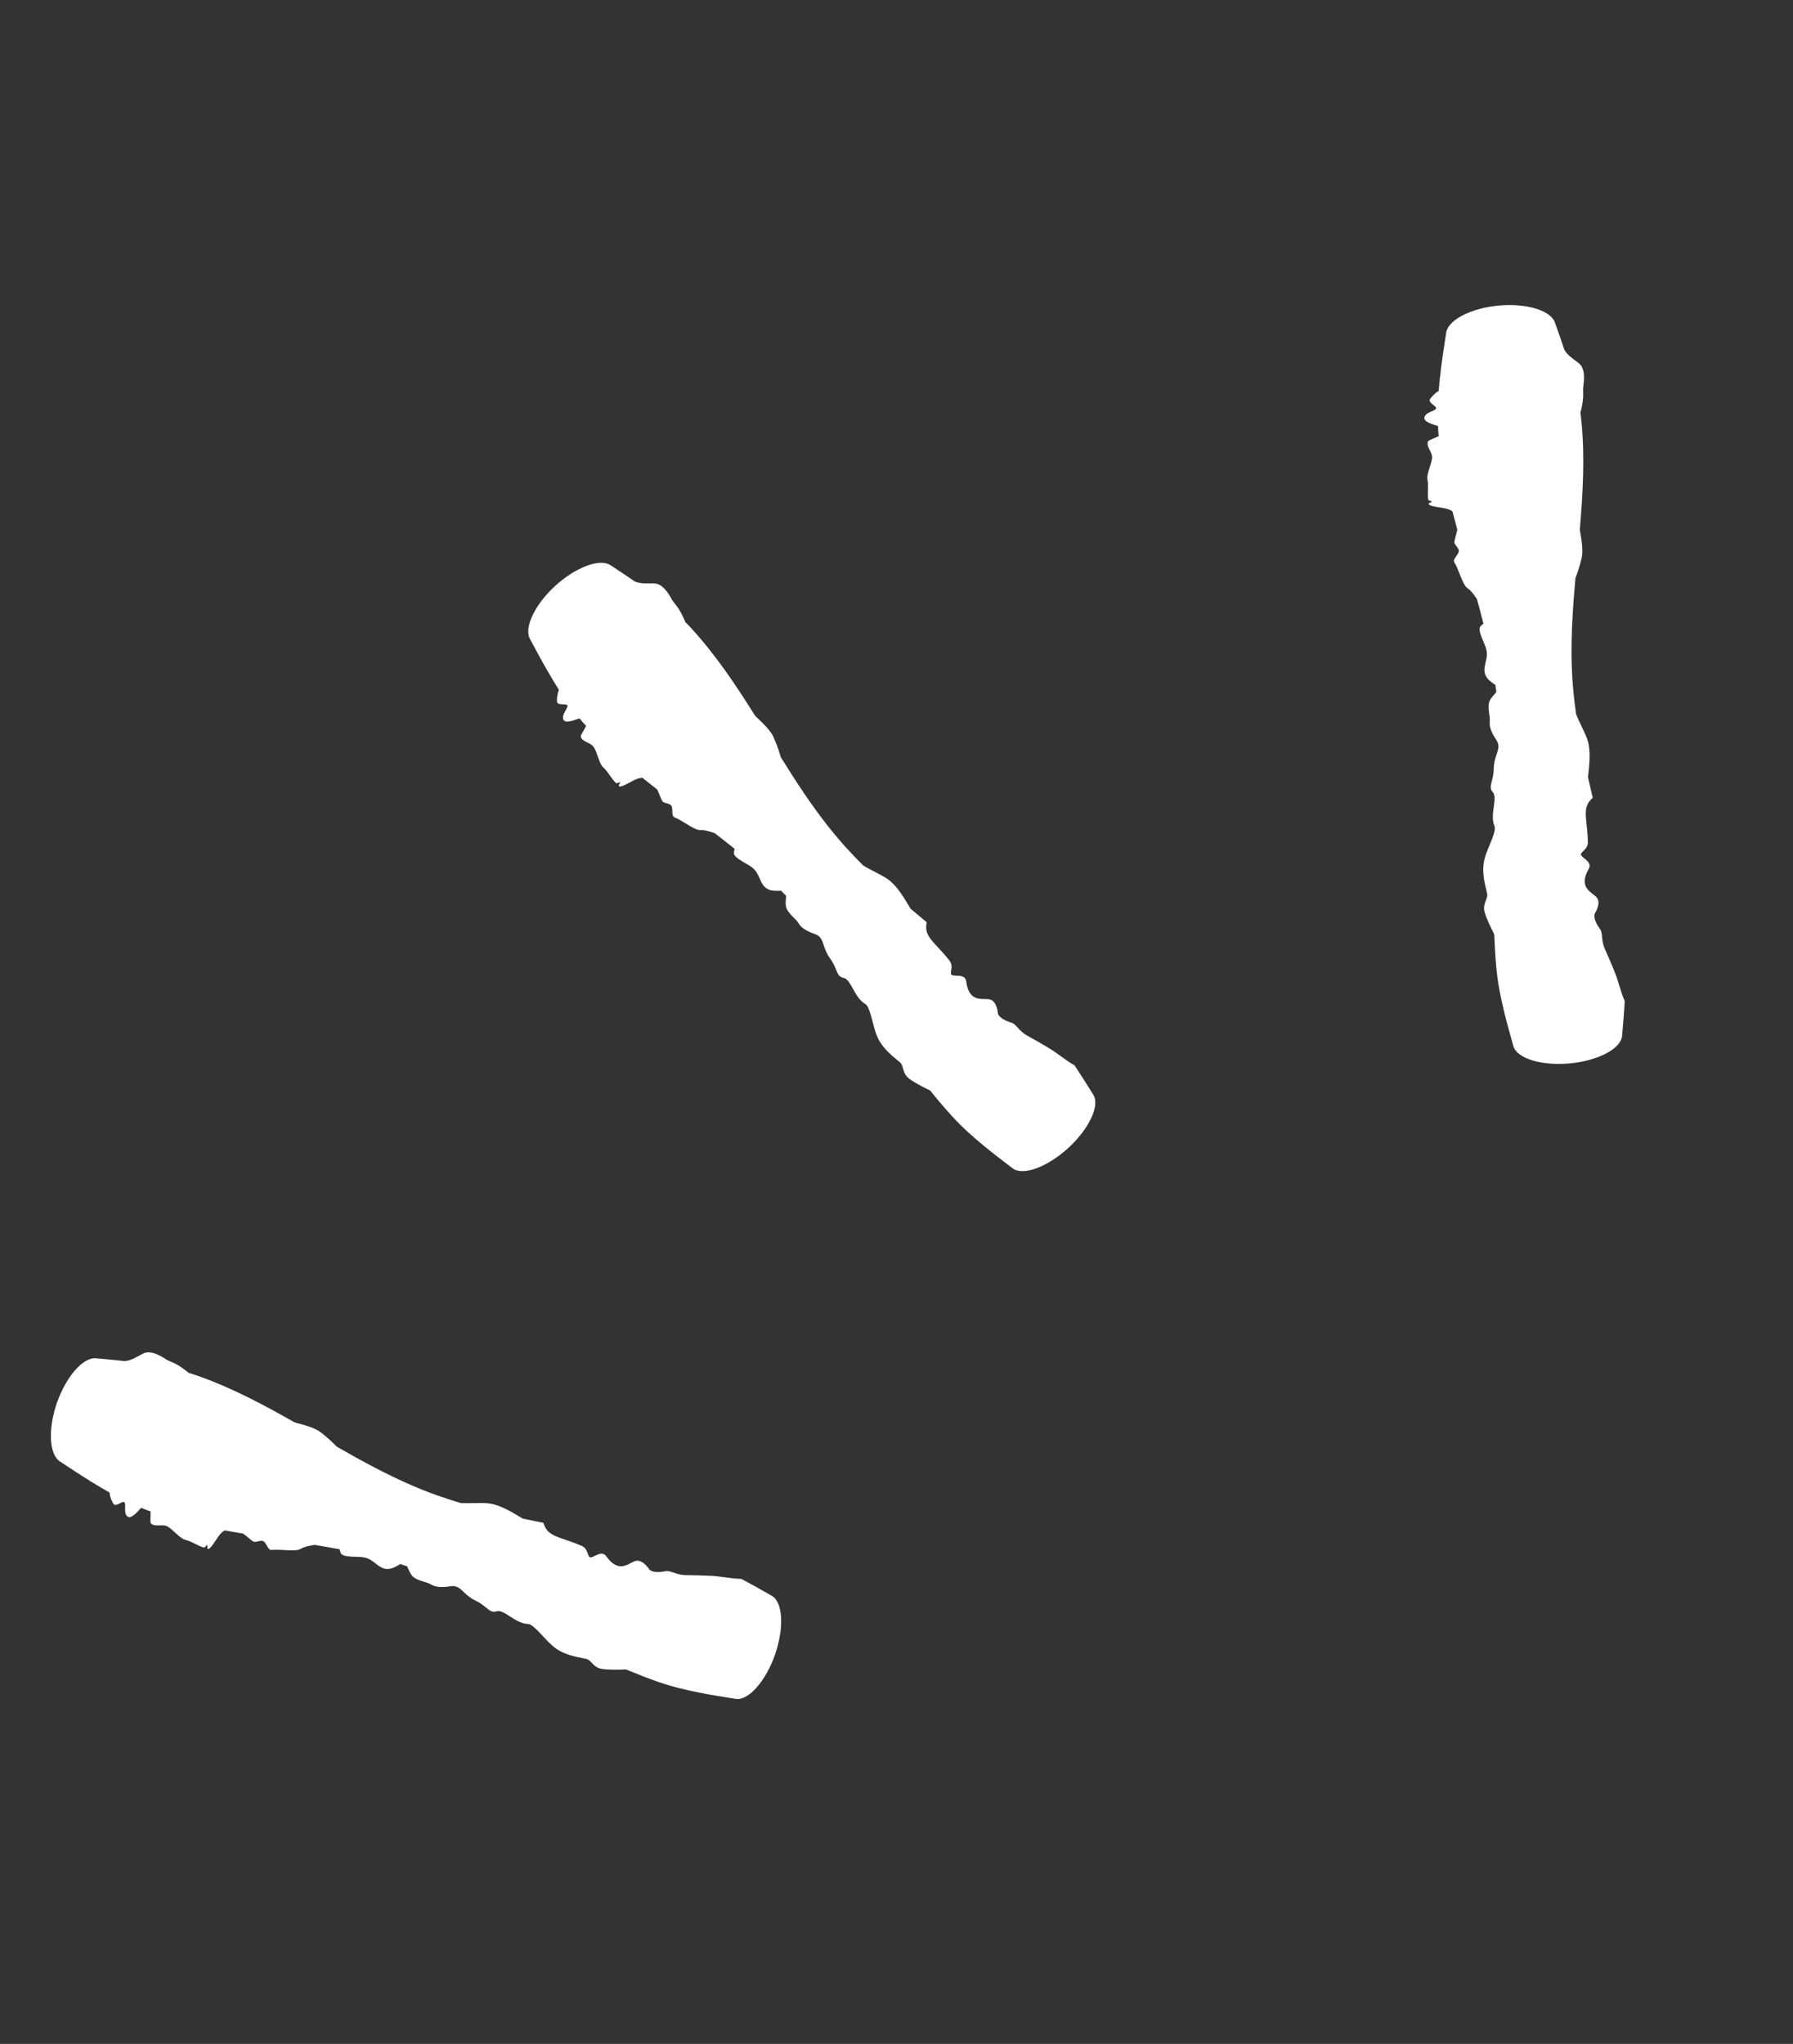 <?xml version="1.0" encoding="UTF-8"?> <svg xmlns="http://www.w3.org/2000/svg" width="43" height="49" viewBox="0 0 43 49" fill="none"><rect x="0" y="0" width="43" height="49" fill="#333333" stroke="none"/><path d="M3.425 32.454C3.613 32.355 3.854 32.507 3.987 32.591C3.989 32.592 3.992 32.594 3.994 32.595C4.026 32.615 4.058 32.629 4.095 32.644C4.184 32.681 4.303 32.731 4.526 32.914C4.602 32.937 4.677 32.961 4.751 32.987C5.554 33.269 6.314 33.673 7.065 34.1C7.075 34.103 7.086 34.106 7.097 34.109C7.303 34.164 7.559 34.233 7.698 34.342C7.873 34.48 7.987 34.59 8.079 34.684C8.675 35.025 9.276 35.353 9.898 35.62C10.093 35.704 10.29 35.782 10.49 35.852C10.674 35.917 10.86 35.977 11.047 36.033C11.165 36.038 11.28 36.037 11.387 36.035C11.537 36.032 11.671 36.03 11.773 36.05C12.021 36.098 12.268 36.246 12.452 36.356C12.482 36.374 12.511 36.391 12.537 36.407C12.701 36.442 12.866 36.476 13.031 36.509C13.037 36.525 13.044 36.541 13.05 36.558C13.127 36.767 13.293 36.823 13.554 36.912C13.668 36.95 13.799 36.995 13.95 37.061C14.046 37.103 14.075 37.185 14.098 37.252C14.105 37.272 14.112 37.291 14.119 37.306C14.145 37.36 14.202 37.332 14.27 37.298C14.358 37.255 14.463 37.203 14.54 37.311C14.786 37.654 14.984 37.549 15.134 37.47C15.178 37.447 15.218 37.426 15.254 37.419C15.369 37.397 15.486 37.501 15.563 37.613C15.624 37.702 15.809 37.7 15.96 37.667C16.017 37.655 16.081 37.677 16.156 37.702C16.233 37.729 16.323 37.76 16.43 37.761C16.701 37.765 16.844 37.77 16.959 37.775C16.991 37.776 17.022 37.778 17.052 37.779C17.148 37.782 17.264 37.798 17.381 37.814C17.521 37.833 17.663 37.852 17.776 37.851C18.024 37.981 18.268 38.121 18.513 38.26C18.638 38.332 18.718 38.517 18.732 38.78C18.746 39.043 18.694 39.361 18.585 39.672C18.476 39.983 18.317 40.264 18.141 40.461C17.966 40.657 17.788 40.752 17.645 40.729C17.358 40.684 17.07 40.638 16.786 40.582C16.44 40.514 16.099 40.432 15.77 40.316C15.54 40.235 15.312 40.147 15.086 40.053C15.063 40.043 15.04 40.033 15.017 40.023C14.797 40.032 14.579 40.033 14.434 40.011C14.315 39.992 14.247 39.922 14.189 39.862C14.149 39.821 14.114 39.785 14.07 39.773C14.046 39.767 14.013 39.761 13.973 39.753C13.808 39.721 13.529 39.667 13.314 39.508C13.218 39.437 13.116 39.328 13.019 39.224C12.88 39.075 12.751 38.936 12.662 38.933C12.505 38.928 12.357 38.834 12.227 38.75C12.102 38.67 11.993 38.6 11.907 38.629C11.805 38.662 11.745 38.613 11.655 38.539C11.593 38.488 11.517 38.426 11.403 38.372C11.271 38.309 11.19 38.232 11.12 38.166C11.023 38.073 10.949 38.004 10.794 38.03C10.622 38.059 10.453 38.056 10.344 37.99C10.293 37.959 10.231 37.94 10.165 37.92C10.079 37.894 9.988 37.867 9.916 37.809C9.857 37.762 9.822 37.682 9.791 37.612C9.782 37.59 9.773 37.569 9.763 37.55C9.709 37.531 9.655 37.514 9.601 37.496C9.589 37.503 9.576 37.511 9.562 37.519C9.495 37.557 9.412 37.605 9.327 37.613C9.193 37.627 9.103 37.557 9.009 37.484C8.936 37.427 8.86 37.367 8.757 37.343C8.687 37.326 8.601 37.324 8.516 37.322C8.39 37.318 8.265 37.314 8.195 37.264C8.169 37.246 8.158 37.199 8.146 37.153C8.146 37.152 8.146 37.152 8.146 37.152C8.145 37.148 8.144 37.145 8.144 37.142C7.944 37.105 7.743 37.07 7.542 37.037C7.522 37.041 7.502 37.044 7.482 37.048C7.386 37.066 7.292 37.084 7.219 37.129C7.139 37.179 6.987 37.171 6.825 37.161C6.72 37.156 6.611 37.15 6.517 37.159C6.462 37.165 6.431 37.11 6.399 37.054C6.369 37.001 6.338 36.947 6.287 36.94C6.261 36.936 6.229 36.943 6.195 36.951C6.165 36.957 6.134 36.964 6.103 36.965C6.074 36.965 6.026 36.924 5.963 36.871C5.925 36.839 5.881 36.803 5.833 36.768C5.684 36.743 5.535 36.717 5.387 36.69C5.346 36.714 5.305 36.749 5.265 36.799C5.236 36.835 5.207 36.88 5.177 36.925C5.135 36.987 5.093 37.051 5.049 37.099C5.014 37.136 4.986 37.145 4.977 37.122C4.973 37.111 4.973 37.093 4.973 37.077C4.973 37.058 4.973 37.041 4.967 37.04C4.963 37.039 4.954 37.049 4.943 37.061C4.926 37.08 4.904 37.105 4.886 37.1C4.818 37.081 4.745 37.045 4.674 37.009C4.595 36.97 4.518 36.932 4.451 36.918C4.375 36.902 4.288 36.823 4.2 36.743C4.139 36.688 4.078 36.632 4.021 36.598C3.965 36.565 3.893 36.567 3.824 36.569C3.741 36.572 3.661 36.574 3.615 36.515C3.606 36.503 3.607 36.45 3.609 36.385C3.61 36.338 3.612 36.285 3.61 36.235C3.534 36.208 3.458 36.179 3.384 36.149C3.379 36.155 3.374 36.16 3.369 36.166C3.369 36.166 3.368 36.166 3.368 36.166C3.253 36.294 3.095 36.47 3.018 36.305C2.999 36.263 3 36.199 3.001 36.141C3.002 36.084 3.002 36.033 2.984 36.016C2.962 35.996 2.921 36.017 2.877 36.04C2.814 36.071 2.745 36.107 2.711 36.039C2.709 36.034 2.706 36.029 2.704 36.024C2.679 35.976 2.642 35.904 2.625 35.78C2.472 35.695 2.322 35.605 2.172 35.513C1.923 35.358 1.677 35.195 1.43 35.032C1.311 34.952 1.235 34.764 1.222 34.503C1.21 34.241 1.261 33.928 1.368 33.623C1.476 33.318 1.631 33.042 1.805 32.845C1.978 32.649 2.155 32.55 2.298 32.563C2.531 32.584 2.765 32.605 2.997 32.631C3.01 32.628 3.023 32.626 3.037 32.624C3.135 32.611 3.243 32.552 3.351 32.494C3.376 32.48 3.4 32.467 3.425 32.454Z" fill="white"></path><path d="M15.684 13.987C15.896 13.989 16.037 14.238 16.114 14.374C16.116 14.377 16.117 14.379 16.119 14.381C16.137 14.414 16.159 14.441 16.184 14.472C16.244 14.547 16.326 14.648 16.436 14.914C16.492 14.97 16.546 15.027 16.599 15.085C17.172 15.713 17.651 16.429 18.11 17.161C18.118 17.169 18.126 17.176 18.134 17.184C18.289 17.331 18.482 17.513 18.552 17.674C18.642 17.878 18.689 18.029 18.726 18.155C19.09 18.738 19.463 19.312 19.885 19.842C20.017 20.008 20.154 20.17 20.297 20.327C20.428 20.471 20.563 20.611 20.701 20.749C20.803 20.811 20.905 20.863 21 20.912C21.133 20.981 21.252 21.043 21.333 21.109C21.528 21.268 21.676 21.516 21.786 21.7C21.804 21.73 21.821 21.759 21.837 21.785C21.965 21.893 22.094 22.001 22.223 22.109C22.221 22.126 22.219 22.143 22.216 22.161C22.185 22.382 22.305 22.51 22.493 22.711C22.575 22.799 22.669 22.9 22.771 23.03C22.836 23.113 22.822 23.199 22.811 23.269C22.808 23.29 22.804 23.309 22.804 23.326C22.801 23.386 22.865 23.388 22.94 23.391C23.038 23.394 23.155 23.398 23.172 23.53C23.227 23.948 23.451 23.95 23.62 23.951C23.67 23.952 23.715 23.952 23.749 23.963C23.862 23.998 23.916 24.145 23.93 24.28C23.941 24.387 24.105 24.473 24.253 24.516C24.31 24.532 24.356 24.582 24.41 24.64C24.465 24.7 24.53 24.77 24.624 24.822C24.861 24.953 24.984 25.026 25.082 25.084C25.11 25.101 25.137 25.117 25.163 25.132C25.246 25.181 25.34 25.249 25.436 25.318C25.55 25.401 25.666 25.485 25.767 25.538C25.923 25.77 26.072 26.009 26.221 26.248C26.298 26.37 26.28 26.571 26.168 26.809C26.056 27.048 25.859 27.303 25.616 27.525C25.372 27.747 25.099 27.92 24.852 28.01C24.604 28.099 24.403 28.099 24.288 28.011C24.056 27.835 23.824 27.658 23.601 27.475C23.328 27.251 23.067 27.017 22.832 26.759C22.667 26.579 22.509 26.393 22.355 26.203C22.339 26.184 22.323 26.164 22.307 26.144C22.109 26.048 21.917 25.946 21.8 25.857C21.704 25.784 21.677 25.691 21.655 25.611C21.639 25.556 21.625 25.507 21.592 25.476C21.574 25.459 21.547 25.437 21.516 25.412C21.386 25.306 21.166 25.126 21.052 24.884C21.001 24.776 20.963 24.632 20.927 24.494C20.875 24.297 20.827 24.113 20.75 24.069C20.614 23.991 20.529 23.837 20.453 23.701C20.381 23.572 20.318 23.459 20.229 23.443C20.123 23.424 20.094 23.352 20.05 23.245C20.019 23.171 19.982 23.08 19.907 22.978C19.821 22.86 19.785 22.754 19.756 22.663C19.713 22.535 19.682 22.439 19.533 22.389C19.367 22.332 19.22 22.251 19.155 22.14C19.125 22.089 19.079 22.043 19.03 21.994C18.967 21.93 18.899 21.863 18.863 21.778C18.834 21.709 18.841 21.622 18.848 21.545C18.85 21.521 18.852 21.498 18.852 21.477C18.813 21.436 18.774 21.394 18.734 21.354C18.721 21.354 18.706 21.354 18.69 21.355C18.612 21.357 18.517 21.36 18.438 21.327C18.313 21.275 18.267 21.172 18.219 21.062C18.182 20.977 18.143 20.889 18.064 20.819C18.01 20.771 17.935 20.728 17.862 20.686C17.752 20.623 17.644 20.561 17.607 20.483C17.593 20.454 17.604 20.408 17.616 20.361C17.616 20.361 17.616 20.361 17.616 20.361C17.617 20.358 17.618 20.354 17.619 20.351C17.461 20.224 17.3 20.098 17.139 19.973C17.12 19.968 17.1 19.961 17.081 19.955C16.988 19.925 16.897 19.896 16.81 19.902C16.717 19.908 16.586 19.828 16.449 19.744C16.359 19.689 16.266 19.632 16.178 19.596C16.127 19.575 16.125 19.512 16.124 19.447C16.122 19.387 16.121 19.324 16.079 19.293C16.058 19.278 16.027 19.269 15.993 19.259C15.964 19.251 15.933 19.242 15.906 19.228C15.881 19.215 15.857 19.156 15.827 19.08C15.808 19.033 15.787 18.98 15.761 18.927C15.642 18.835 15.523 18.741 15.406 18.647C15.358 18.649 15.305 18.66 15.246 18.685C15.204 18.703 15.157 18.729 15.109 18.755C15.043 18.79 14.975 18.826 14.914 18.847C14.866 18.863 14.836 18.858 14.84 18.833C14.841 18.821 14.85 18.806 14.858 18.792C14.867 18.775 14.874 18.761 14.87 18.756C14.866 18.753 14.854 18.758 14.839 18.764C14.815 18.773 14.783 18.784 14.77 18.771C14.719 18.722 14.672 18.656 14.626 18.591C14.575 18.519 14.526 18.448 14.473 18.404C14.414 18.355 14.374 18.244 14.335 18.132C14.307 18.054 14.28 17.976 14.245 17.919C14.212 17.863 14.148 17.831 14.086 17.8C14.012 17.763 13.94 17.728 13.928 17.654C13.925 17.639 13.951 17.593 13.984 17.536C14.007 17.496 14.034 17.45 14.056 17.404C14.002 17.345 13.949 17.284 13.897 17.222C13.89 17.224 13.883 17.227 13.876 17.229C13.876 17.23 13.876 17.23 13.876 17.23C13.713 17.288 13.491 17.368 13.502 17.186C13.504 17.14 13.536 17.084 13.564 17.033C13.591 16.984 13.616 16.939 13.608 16.915C13.598 16.887 13.553 16.887 13.503 16.885C13.433 16.884 13.355 16.882 13.357 16.806C13.357 16.801 13.357 16.795 13.357 16.79C13.359 16.735 13.36 16.655 13.403 16.537C13.31 16.39 13.22 16.24 13.132 16.087C12.986 15.833 12.846 15.573 12.706 15.312C12.639 15.185 12.661 14.985 12.774 14.748C12.887 14.511 13.08 14.26 13.319 14.042C13.558 13.825 13.826 13.655 14.072 13.564C14.318 13.473 14.52 13.47 14.64 13.549C14.835 13.678 15.031 13.807 15.223 13.94C15.236 13.944 15.249 13.948 15.261 13.953C15.355 13.988 15.477 13.988 15.6 13.987C15.628 13.987 15.656 13.987 15.684 13.987Z" fill="white"></path><path d="M37.859 8.704C38.027 8.833 37.99 9.116 37.97 9.272C37.969 9.275 37.969 9.278 37.969 9.281C37.964 9.318 37.965 9.352 37.967 9.392C37.97 9.488 37.975 9.618 37.902 9.897C37.913 9.975 37.922 10.053 37.929 10.132C38.009 10.979 37.961 11.838 37.887 12.699C37.889 12.71 37.891 12.721 37.893 12.732C37.929 12.943 37.973 13.204 37.932 13.375C37.881 13.592 37.828 13.741 37.782 13.864C37.721 14.548 37.675 15.231 37.692 15.908C37.698 16.121 37.71 16.332 37.73 16.543C37.748 16.737 37.771 16.931 37.799 17.124C37.843 17.234 37.893 17.338 37.939 17.434C38.004 17.569 38.062 17.69 38.087 17.791C38.147 18.036 38.116 18.323 38.093 18.536C38.089 18.571 38.086 18.604 38.083 18.634C38.12 18.798 38.158 18.962 38.197 19.126C38.185 19.138 38.172 19.151 38.16 19.163C38.002 19.321 38.021 19.495 38.05 19.769C38.063 19.888 38.077 20.027 38.08 20.191C38.082 20.296 38.019 20.357 37.968 20.406C37.953 20.421 37.939 20.434 37.928 20.448C37.89 20.494 37.94 20.534 37.998 20.581C38.074 20.643 38.166 20.717 38.1 20.832C37.892 21.199 38.07 21.335 38.204 21.438C38.243 21.468 38.279 21.496 38.3 21.525C38.369 21.621 38.324 21.771 38.254 21.887C38.199 21.98 38.278 22.147 38.37 22.27C38.406 22.317 38.413 22.384 38.421 22.463C38.429 22.544 38.439 22.639 38.482 22.737C38.593 22.985 38.647 23.116 38.691 23.223C38.703 23.253 38.715 23.281 38.726 23.309C38.764 23.398 38.798 23.509 38.832 23.622C38.874 23.757 38.916 23.894 38.964 23.997C38.95 24.276 38.925 24.557 38.901 24.837C38.888 24.981 38.754 25.131 38.521 25.254C38.288 25.377 37.976 25.463 37.648 25.494C37.321 25.524 36.999 25.498 36.747 25.421C36.495 25.343 36.335 25.222 36.295 25.082C36.216 24.802 36.137 24.522 36.069 24.241C35.986 23.898 35.918 23.554 35.886 23.207C35.863 22.964 35.848 22.72 35.839 22.476C35.838 22.45 35.837 22.425 35.836 22.4C35.736 22.204 35.644 22.007 35.604 21.866C35.571 21.749 35.606 21.659 35.636 21.581C35.657 21.528 35.675 21.481 35.667 21.435C35.663 21.411 35.655 21.378 35.645 21.338C35.605 21.176 35.537 20.9 35.592 20.637C35.616 20.521 35.672 20.383 35.727 20.251C35.804 20.063 35.876 19.887 35.841 19.805C35.779 19.661 35.803 19.487 35.825 19.333C35.845 19.187 35.863 19.058 35.801 18.992C35.728 18.913 35.748 18.838 35.777 18.726C35.797 18.648 35.822 18.553 35.824 18.427C35.825 18.281 35.862 18.174 35.892 18.084C35.936 17.956 35.968 17.861 35.879 17.731C35.781 17.586 35.712 17.432 35.727 17.305C35.734 17.246 35.725 17.181 35.715 17.114C35.703 17.024 35.69 16.93 35.712 16.841C35.73 16.767 35.788 16.702 35.839 16.645C35.855 16.627 35.871 16.61 35.884 16.593C35.878 16.537 35.871 16.48 35.864 16.424C35.853 16.416 35.841 16.407 35.828 16.398C35.765 16.353 35.687 16.298 35.644 16.224C35.575 16.108 35.601 15.997 35.628 15.881C35.649 15.791 35.671 15.696 35.65 15.593C35.636 15.522 35.602 15.443 35.569 15.365C35.519 15.249 35.471 15.134 35.487 15.05C35.493 15.019 35.53 14.988 35.568 14.958C35.568 14.958 35.568 14.958 35.568 14.958C35.571 14.956 35.573 14.954 35.576 14.952C35.527 14.755 35.474 14.558 35.42 14.361C35.408 14.345 35.396 14.329 35.385 14.312C35.328 14.232 35.273 14.154 35.2 14.107C35.122 14.055 35.066 13.913 35.007 13.763C34.968 13.665 34.928 13.563 34.879 13.482C34.851 13.434 34.888 13.383 34.926 13.33C34.961 13.281 34.997 13.231 34.983 13.181C34.975 13.156 34.955 13.13 34.934 13.102C34.916 13.078 34.896 13.052 34.883 13.024C34.871 12.999 34.888 12.937 34.909 12.858C34.922 12.81 34.937 12.755 34.949 12.697C34.909 12.551 34.87 12.405 34.833 12.259C34.794 12.232 34.745 12.21 34.683 12.194C34.638 12.183 34.585 12.175 34.531 12.166C34.458 12.155 34.382 12.143 34.32 12.123C34.272 12.107 34.252 12.085 34.269 12.067C34.277 12.059 34.294 12.052 34.309 12.045C34.325 12.037 34.34 12.031 34.339 12.024C34.339 12.02 34.326 12.016 34.31 12.011C34.285 12.004 34.253 11.995 34.251 11.976C34.24 11.906 34.242 11.825 34.245 11.745C34.247 11.657 34.25 11.571 34.234 11.504C34.217 11.429 34.252 11.316 34.288 11.204C34.313 11.125 34.337 11.046 34.344 10.98C34.351 10.915 34.319 10.851 34.288 10.789C34.252 10.715 34.216 10.643 34.25 10.576C34.257 10.563 34.305 10.543 34.366 10.517C34.409 10.498 34.458 10.477 34.502 10.455C34.495 10.374 34.489 10.294 34.486 10.213C34.479 10.211 34.471 10.209 34.464 10.207C34.464 10.207 34.464 10.207 34.464 10.207C34.299 10.156 34.074 10.086 34.191 9.947C34.221 9.912 34.28 9.886 34.333 9.862C34.385 9.839 34.431 9.819 34.439 9.794C34.448 9.766 34.412 9.738 34.373 9.707C34.318 9.664 34.257 9.615 34.304 9.556C34.307 9.552 34.311 9.548 34.314 9.543C34.348 9.501 34.398 9.438 34.503 9.37C34.517 9.196 34.535 9.021 34.557 8.847C34.593 8.556 34.638 8.263 34.683 7.972C34.705 7.83 34.844 7.682 35.076 7.561C35.309 7.44 35.615 7.356 35.937 7.326C36.258 7.295 36.574 7.321 36.825 7.396C37.076 7.472 37.24 7.591 37.288 7.726C37.367 7.947 37.445 8.168 37.519 8.389C37.527 8.4 37.535 8.412 37.542 8.423C37.595 8.507 37.693 8.58 37.792 8.654C37.814 8.67 37.837 8.687 37.859 8.704Z" fill="white"></path></svg> 